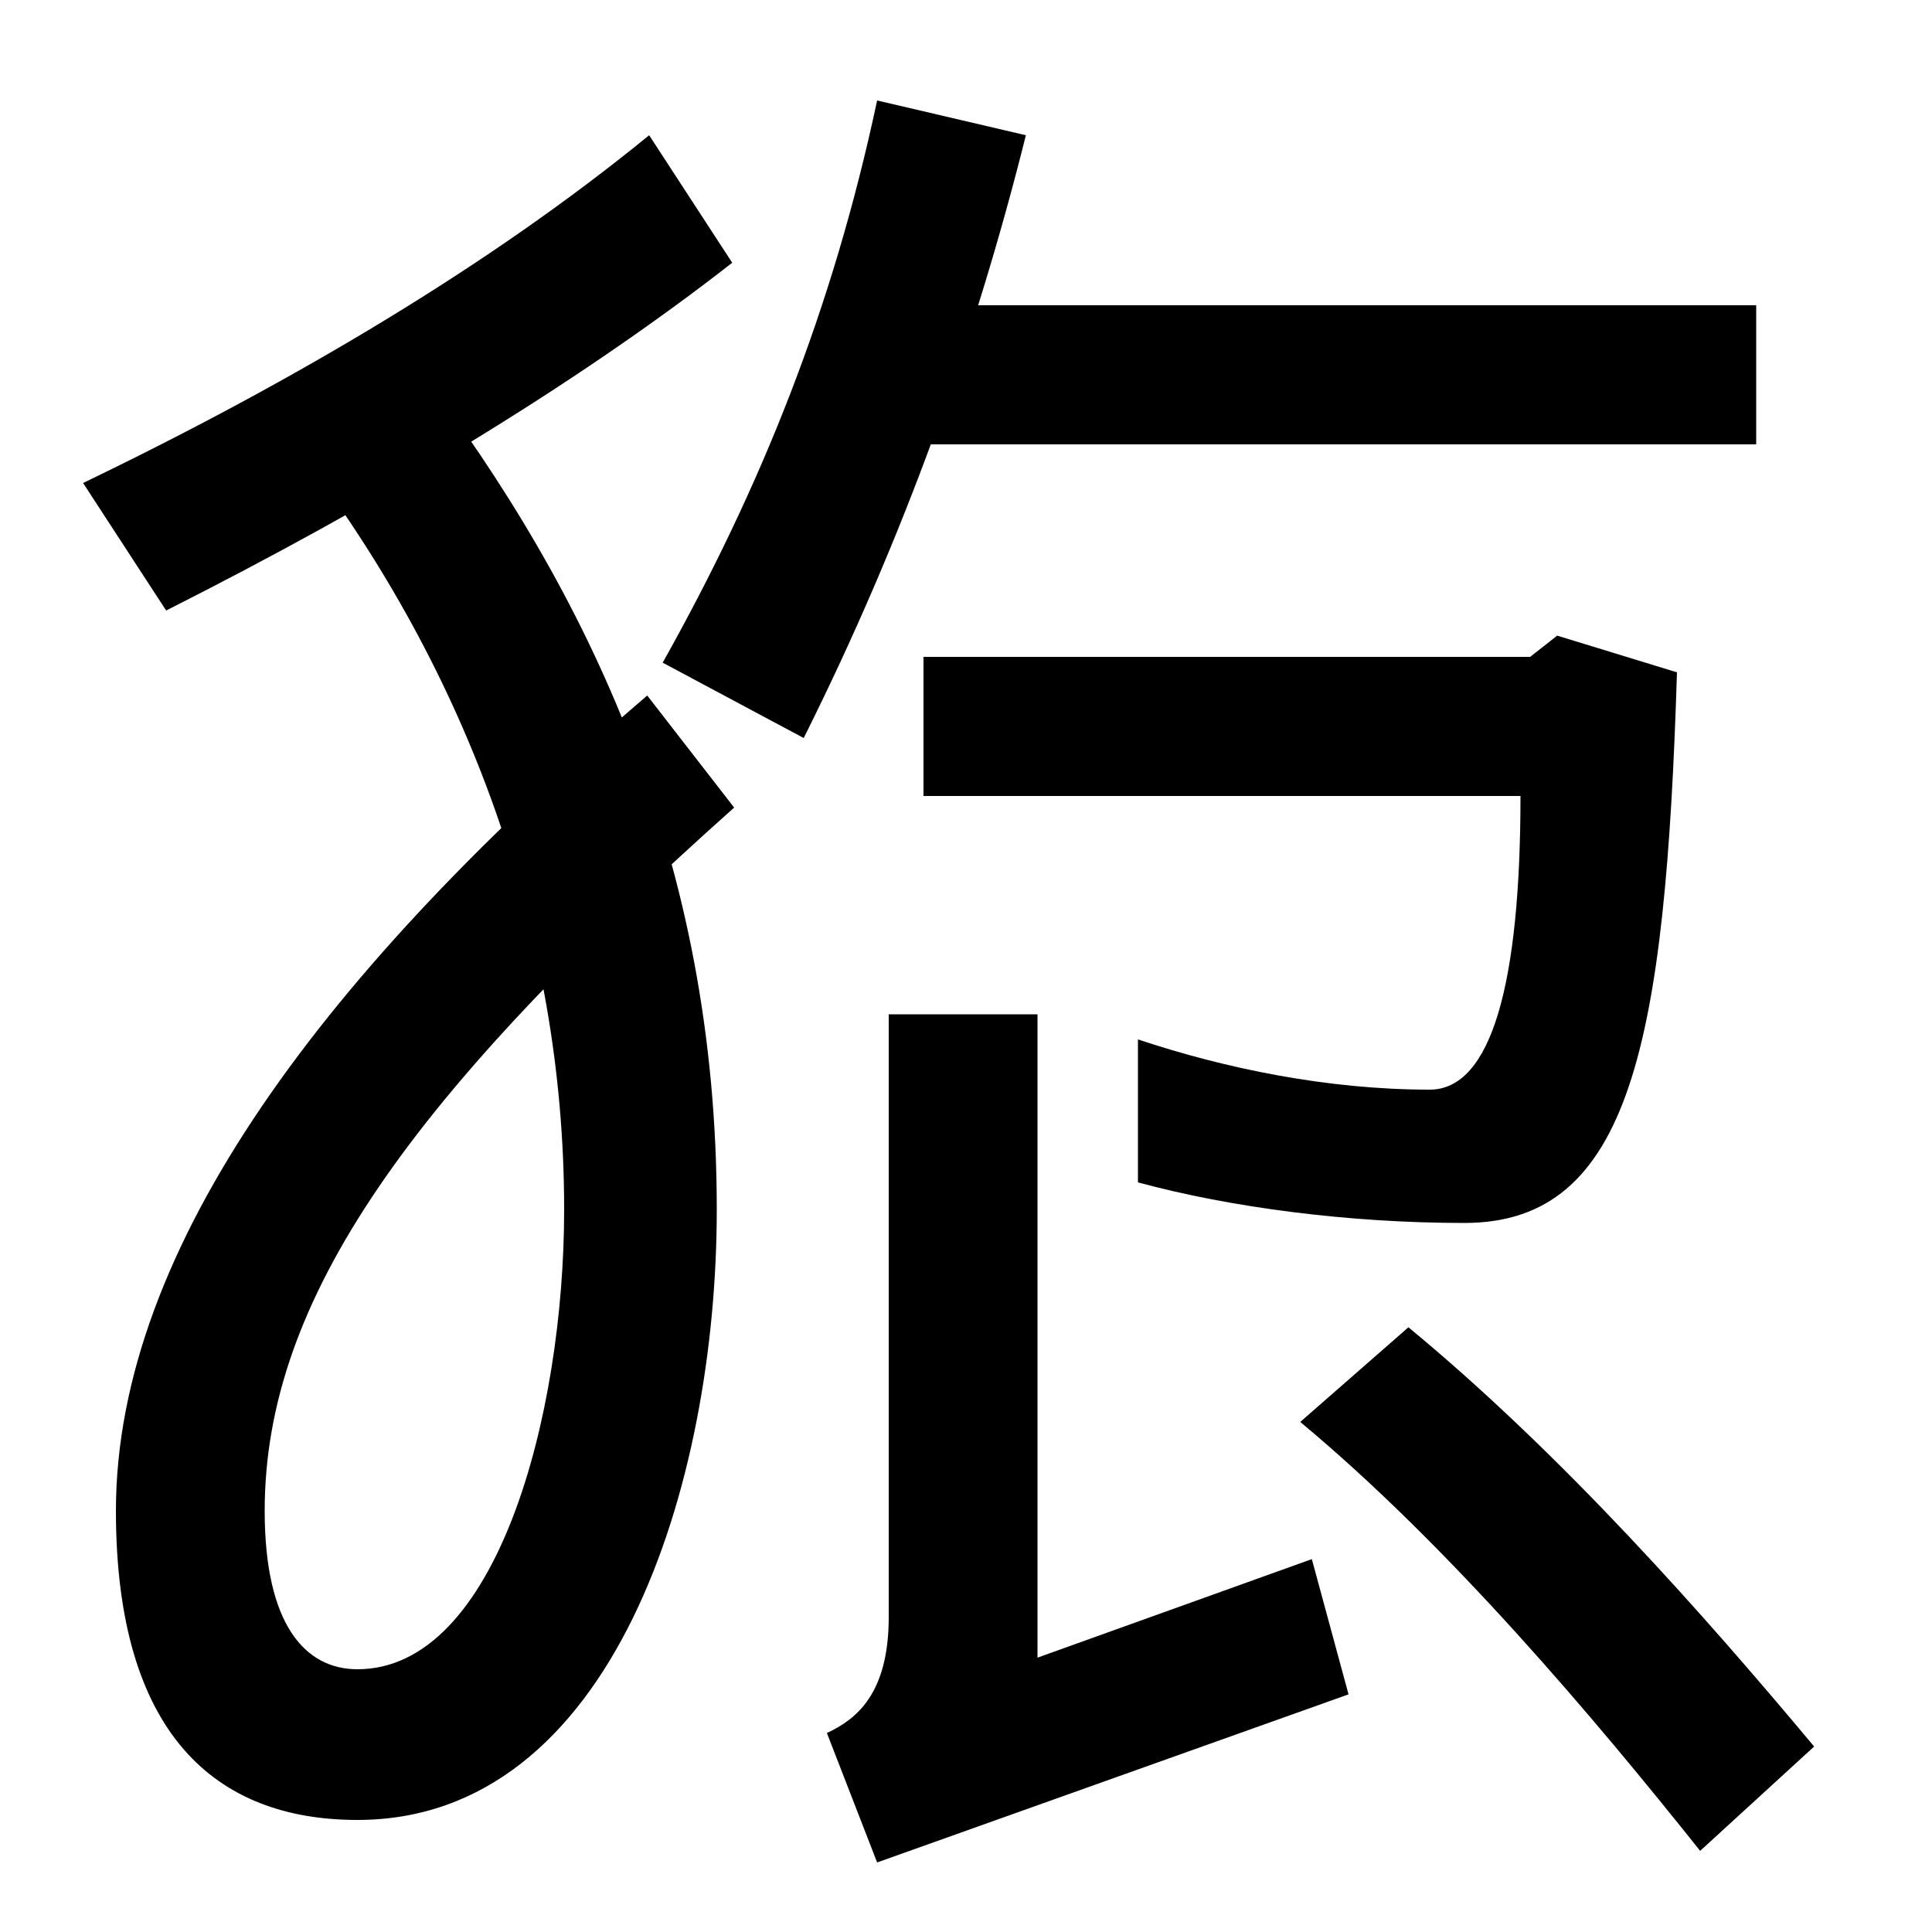 <svg xmlns="http://www.w3.org/2000/svg" width="1000" height="1000"><path d="M185 -62C317 -62 371 111 371 254C371 435 305 573 216 690L156 645C242 532 292 397 292 254C292 147 257 16 185 16C158 16 137 39 137 98C137 208 213 313 380 462L335 520C170 379 60 235 60 98C60 -18 112 -62 185 -62ZM43 630 86 564C195 619 297 680 379 744L336 810C254 743 153 683 43 630ZM758 247C844 247 862 340 868 532L806 551L792 540H478V468H787C787 371 772 316 740 316C687 316 634 327 589 342V268C637 255 698 247 758 247ZM428 -17 454 -84 698 3 679 73 537 22V355H460V43C460 3 443 -10 428 -17ZM880 -78 939 -24C883 43 809 127 729 193L673 144C750 80 825 -9 880 -78ZM343 537 416 498C468 602 505 706 531 810L454 828C431 720 394 628 343 537ZM453 650H909V722H453Z" transform="translate(0, 880) scale(1,-1)" /></svg>